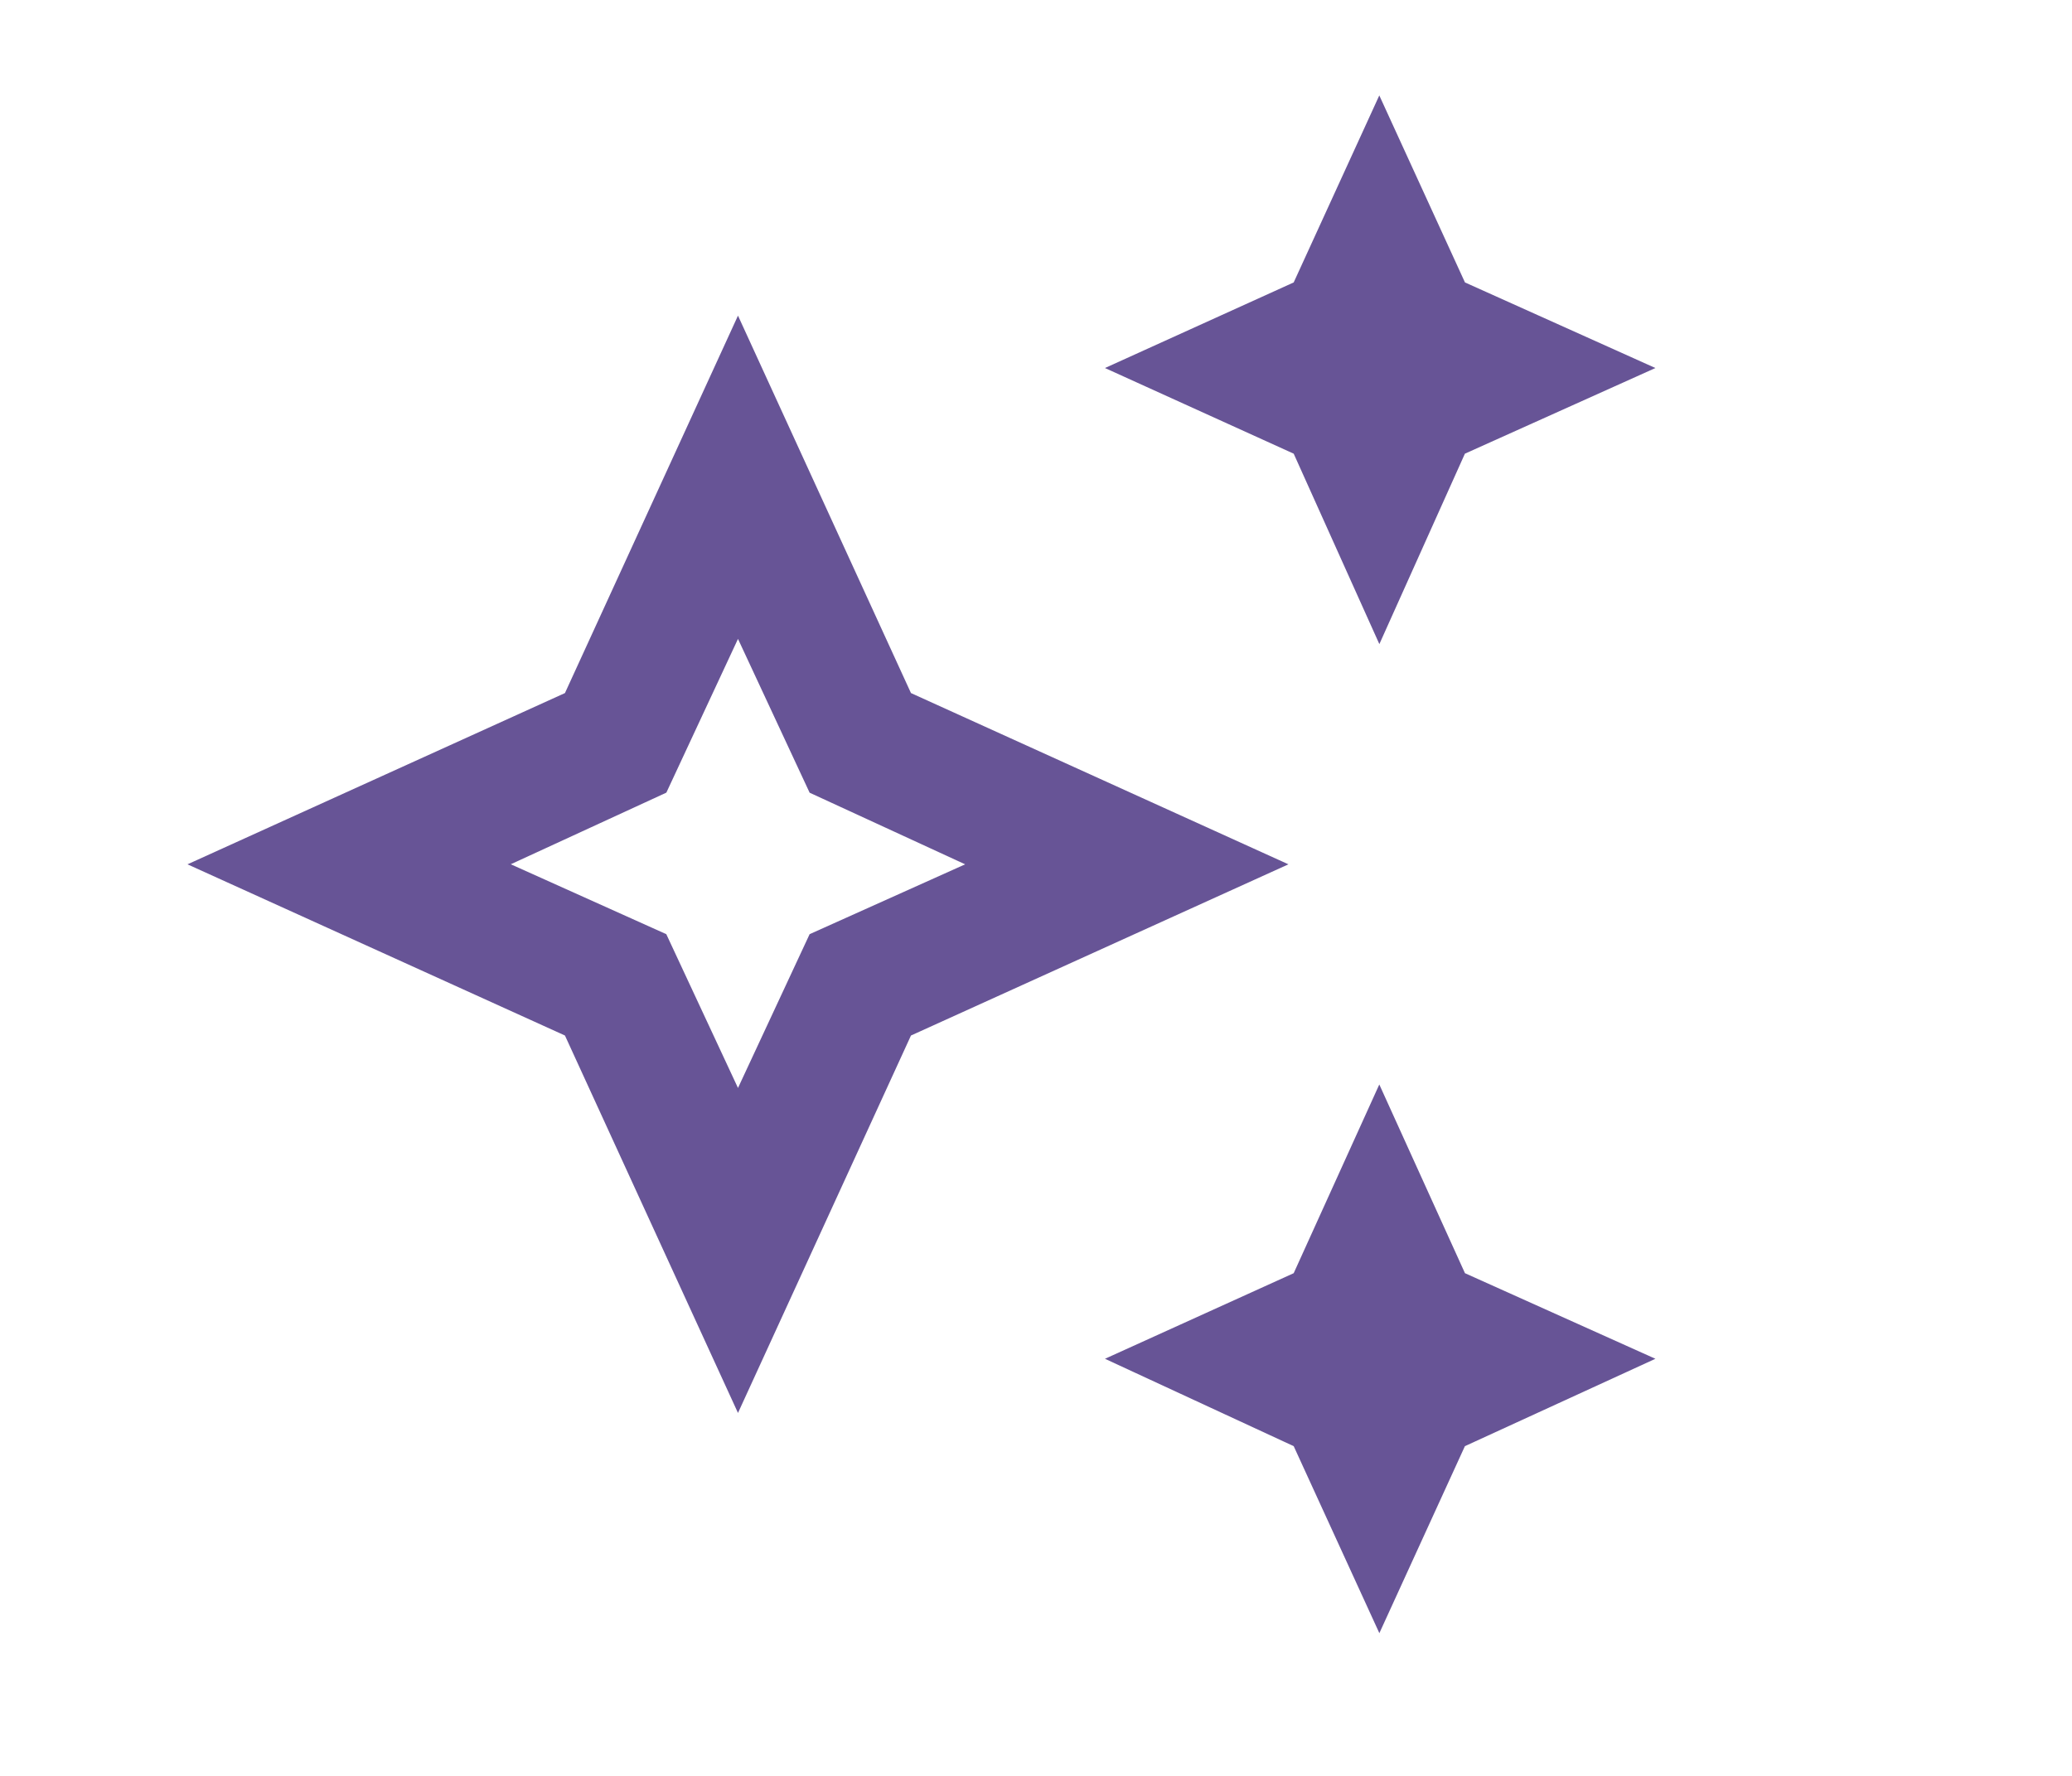 <svg width="35" height="30" viewBox="0 0 35 30" fill="none" xmlns="http://www.w3.org/2000/svg"><g clip-path="url(#a)"><path d="m23.3 10.881-1.447-3.217-3.188-1.447 3.188-1.446 1.446-3.159 1.447 3.159 3.217 1.446-3.218 1.447zm0 16.708-1.447-3.159-3.188-1.476 3.188-1.446 1.446-3.188 1.447 3.188 3.217 1.446-3.218 1.476zm-10.834-3.72-2.923-6.376-6.376-2.892 6.376-2.893 2.923-6.376 2.922 6.376 6.376 2.893-6.376 2.892zm0-5.49 1.21-2.598 2.627-1.18-2.627-1.21-1.21-2.598-1.21 2.597-2.628 1.21 2.627 1.181z" fill="#675496"/></g><defs><clipPath id="a"><path fill="#fff" d="M.806.77h28.338v28.338H.806z"/></clipPath></defs></svg>
